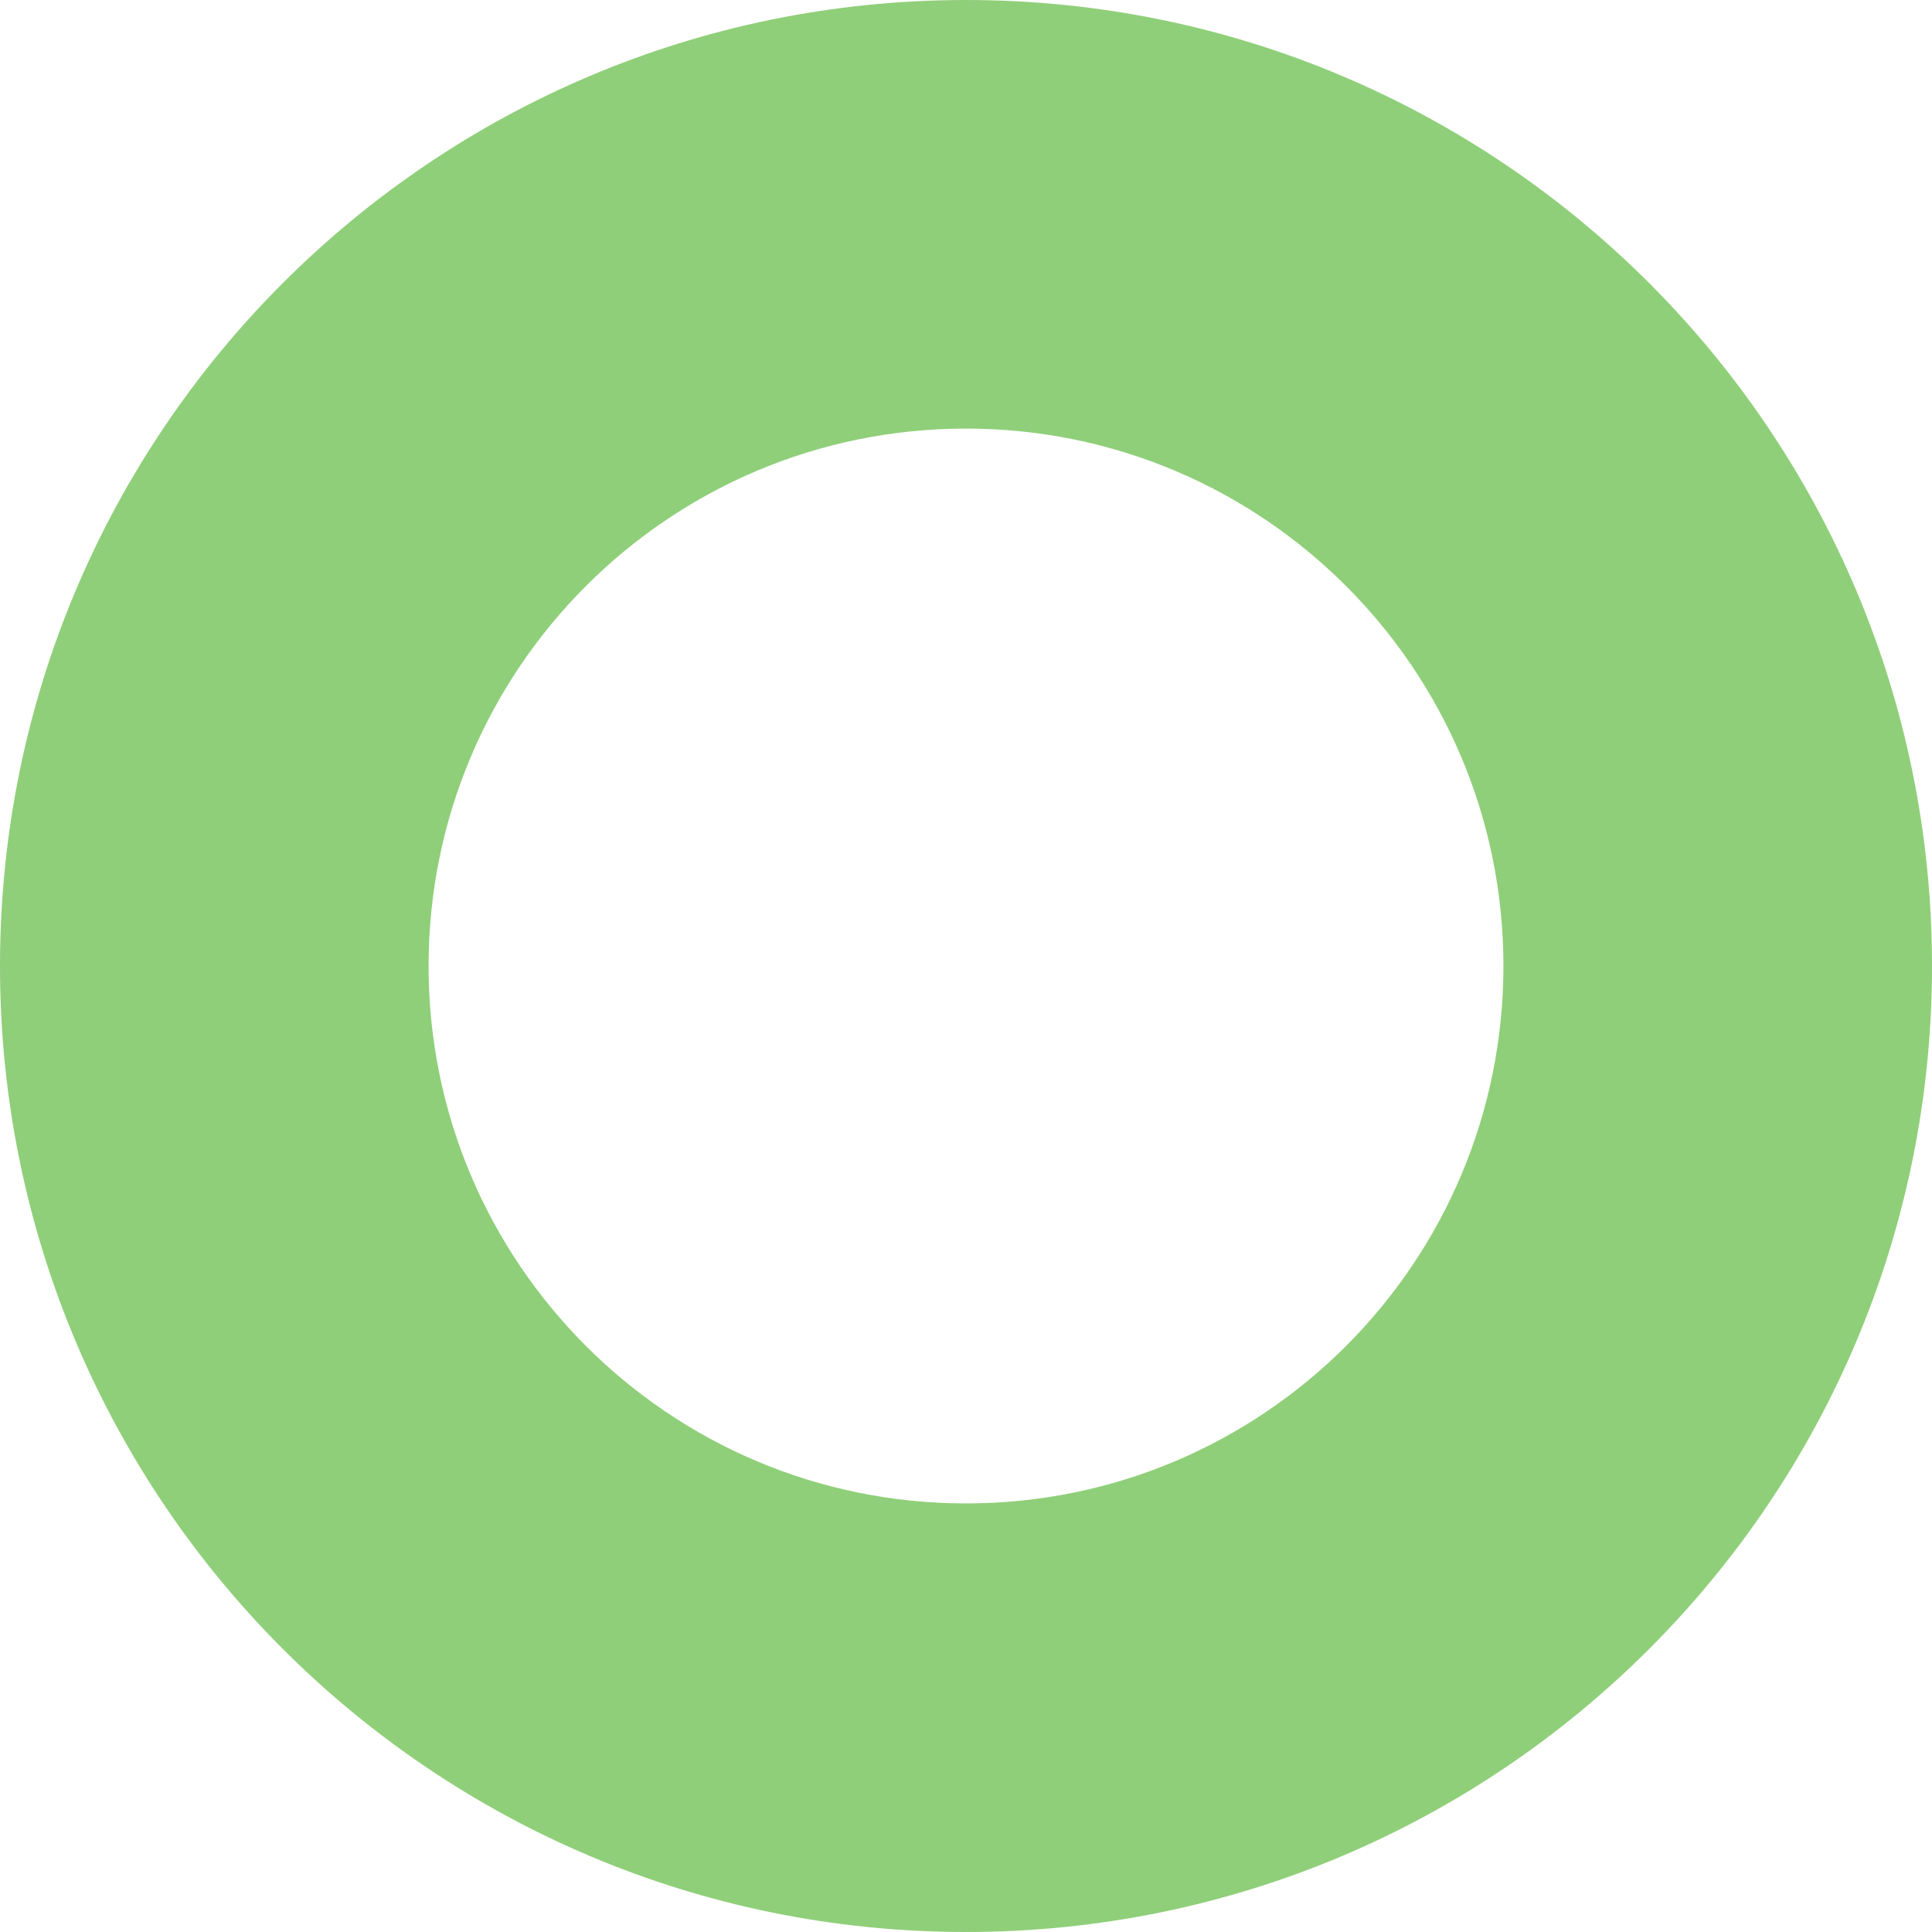 <svg viewBox="0 0 300 300" version="1.1" xmlns="http://www.w3.org/2000/svg" id="Dimensions">
  
  <defs>
    <style>
      .st0 {
        fill: #8fcf79;
      }
    </style>
  </defs>
  <path d="M150,0C67.16,0,0,67.16,0,150s67.16,150,150,150,150-67.16,150-150S232.84,0,150,0ZM150,233.45c-46.09,0-83.45-37.36-83.45-83.45s37.36-83.45,83.45-83.45,83.45,37.36,83.45,83.45-37.36,83.45-83.45,83.45Z" class="st0"></path>
</svg>
